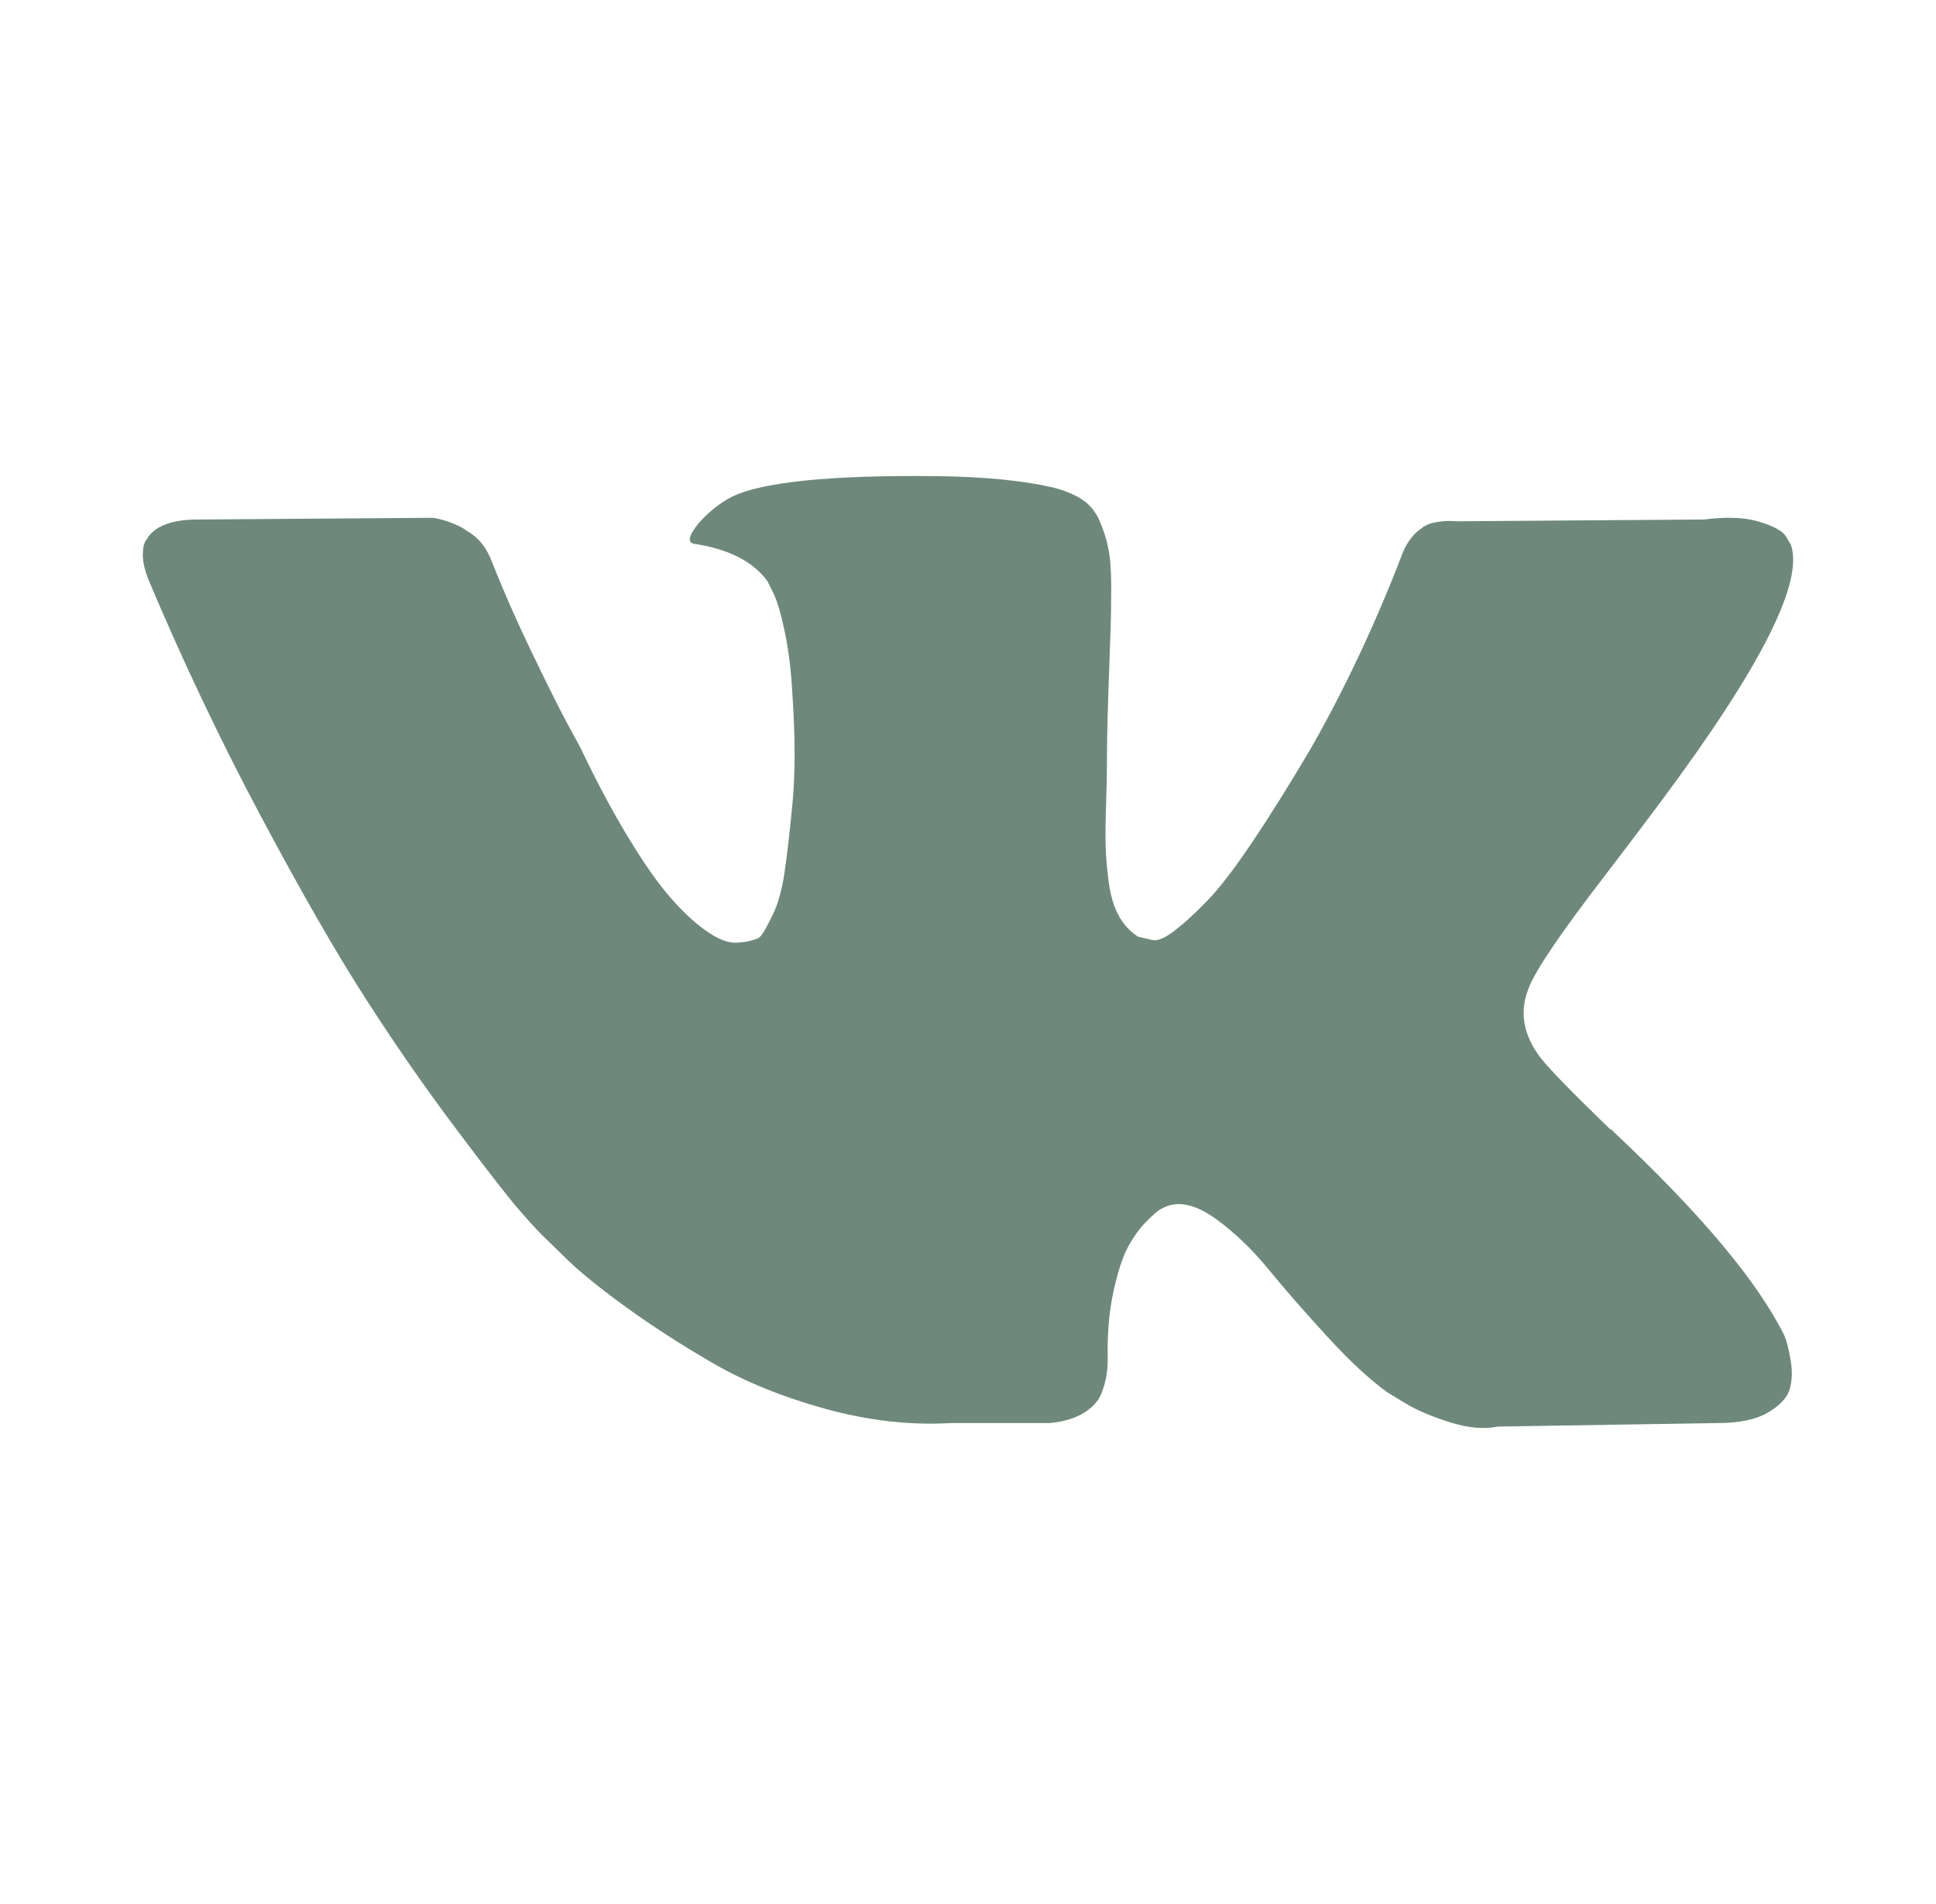 <?xml version="1.0" encoding="UTF-8"?> <svg xmlns="http://www.w3.org/2000/svg" width="61" height="60" viewBox="0 0 61 60" fill="none"><path d="M56.224 42.093C56.16 41.956 56.102 41.842 56.047 41.751C55.145 40.108 53.421 38.091 50.877 35.7L50.822 35.645L50.795 35.617L50.768 35.591H50.741C49.586 34.477 48.855 33.729 48.549 33.345C47.989 32.616 47.863 31.877 48.17 31.128C48.387 30.563 49.199 29.367 50.607 27.541C51.346 26.575 51.933 25.799 52.366 25.214C55.489 21.016 56.842 18.334 56.427 17.165L56.264 16.891C56.156 16.726 55.876 16.576 55.425 16.439C54.974 16.302 54.396 16.281 53.693 16.371L45.896 16.427C45.715 16.409 45.535 16.413 45.354 16.44C45.173 16.468 45.056 16.495 45.002 16.522C44.947 16.55 44.903 16.573 44.866 16.59L44.758 16.673C44.668 16.727 44.569 16.823 44.46 16.961C44.352 17.098 44.261 17.257 44.19 17.44C43.341 19.649 42.376 21.702 41.293 23.601C40.625 24.732 40.011 25.714 39.453 26.544C38.893 27.375 38.424 27.986 38.045 28.378C37.666 28.77 37.322 29.086 37.016 29.322C36.709 29.56 36.474 29.659 36.313 29.623C36.15 29.587 35.996 29.551 35.852 29.513C35.6 29.349 35.396 29.126 35.243 28.843C35.09 28.56 34.986 28.204 34.931 27.775C34.877 27.346 34.845 26.977 34.837 26.666C34.828 26.356 34.832 25.918 34.851 25.352C34.869 24.787 34.877 24.404 34.877 24.202C34.877 23.509 34.891 22.756 34.919 21.944C34.946 21.131 34.968 20.488 34.986 20.014C35.004 19.54 35.013 19.037 35.013 18.508C35.013 17.98 34.981 17.563 34.918 17.262C34.855 16.961 34.76 16.67 34.634 16.386C34.507 16.103 34.322 15.884 34.078 15.729C33.835 15.574 33.532 15.451 33.172 15.36C32.214 15.14 30.996 15.023 29.517 15.004C26.16 14.968 24.003 15.188 23.046 15.661C22.667 15.863 22.324 16.136 22.017 16.483C21.692 16.885 21.647 17.105 21.882 17.139C22.965 17.304 23.732 17.697 24.183 18.317L24.346 18.645C24.472 18.884 24.598 19.303 24.725 19.905C24.852 20.507 24.932 21.173 24.969 21.904C25.059 23.236 25.059 24.376 24.969 25.326C24.878 26.276 24.793 27.014 24.712 27.542C24.63 28.072 24.508 28.5 24.346 28.829C24.183 29.159 24.075 29.359 24.021 29.432C23.966 29.505 23.922 29.551 23.886 29.569C23.651 29.659 23.408 29.706 23.154 29.706C22.901 29.706 22.595 29.578 22.233 29.322C21.873 29.067 21.497 28.715 21.11 28.268C20.721 27.822 20.285 27.196 19.796 26.392C19.309 25.59 18.803 24.641 18.28 23.545L17.848 22.751C17.577 22.24 17.207 21.496 16.737 20.52C16.268 19.544 15.853 18.6 15.492 17.686C15.347 17.303 15.131 17.011 14.842 16.81L14.707 16.727C14.617 16.654 14.472 16.577 14.274 16.495C14.074 16.413 13.868 16.354 13.651 16.317L6.233 16.371C5.475 16.371 4.96 16.546 4.69 16.892L4.582 17.056C4.527 17.148 4.5 17.294 4.5 17.495C4.5 17.696 4.555 17.942 4.663 18.233C5.746 20.807 6.924 23.289 8.196 25.679C9.469 28.071 10.574 29.997 11.513 31.457C12.451 32.918 13.408 34.295 14.383 35.591C15.357 36.887 16.002 37.717 16.318 38.082C16.634 38.448 16.881 38.721 17.063 38.904L17.739 39.562C18.172 39.999 18.809 40.524 19.648 41.135C20.487 41.748 21.416 42.349 22.436 42.941C23.455 43.535 24.643 44.018 25.996 44.393C27.35 44.767 28.667 44.918 29.948 44.844H33.062C33.694 44.79 34.172 44.59 34.496 44.242L34.605 44.105C34.676 43.996 34.745 43.826 34.808 43.599C34.87 43.371 34.903 43.12 34.903 42.846C34.884 42.061 34.943 41.353 35.078 40.724C35.214 40.094 35.367 39.62 35.539 39.3C35.711 38.981 35.904 38.712 36.121 38.492C36.338 38.273 36.491 38.142 36.582 38.096C36.672 38.051 36.745 38.019 36.799 37.999C37.231 37.854 37.741 37.996 38.328 38.424C38.914 38.853 39.465 39.381 39.979 40.012C40.494 40.642 41.112 41.348 41.834 42.134C42.556 42.919 43.187 43.502 43.729 43.886L44.271 44.215C44.632 44.434 45.101 44.635 45.679 44.818C46.256 44.999 46.762 45.046 47.195 44.955L54.125 44.844C54.811 44.844 55.344 44.73 55.723 44.502C56.102 44.275 56.327 44.022 56.399 43.749C56.471 43.475 56.476 43.166 56.413 42.818C56.349 42.472 56.286 42.23 56.224 42.093Z" fill="#6E897C"></path></svg> 